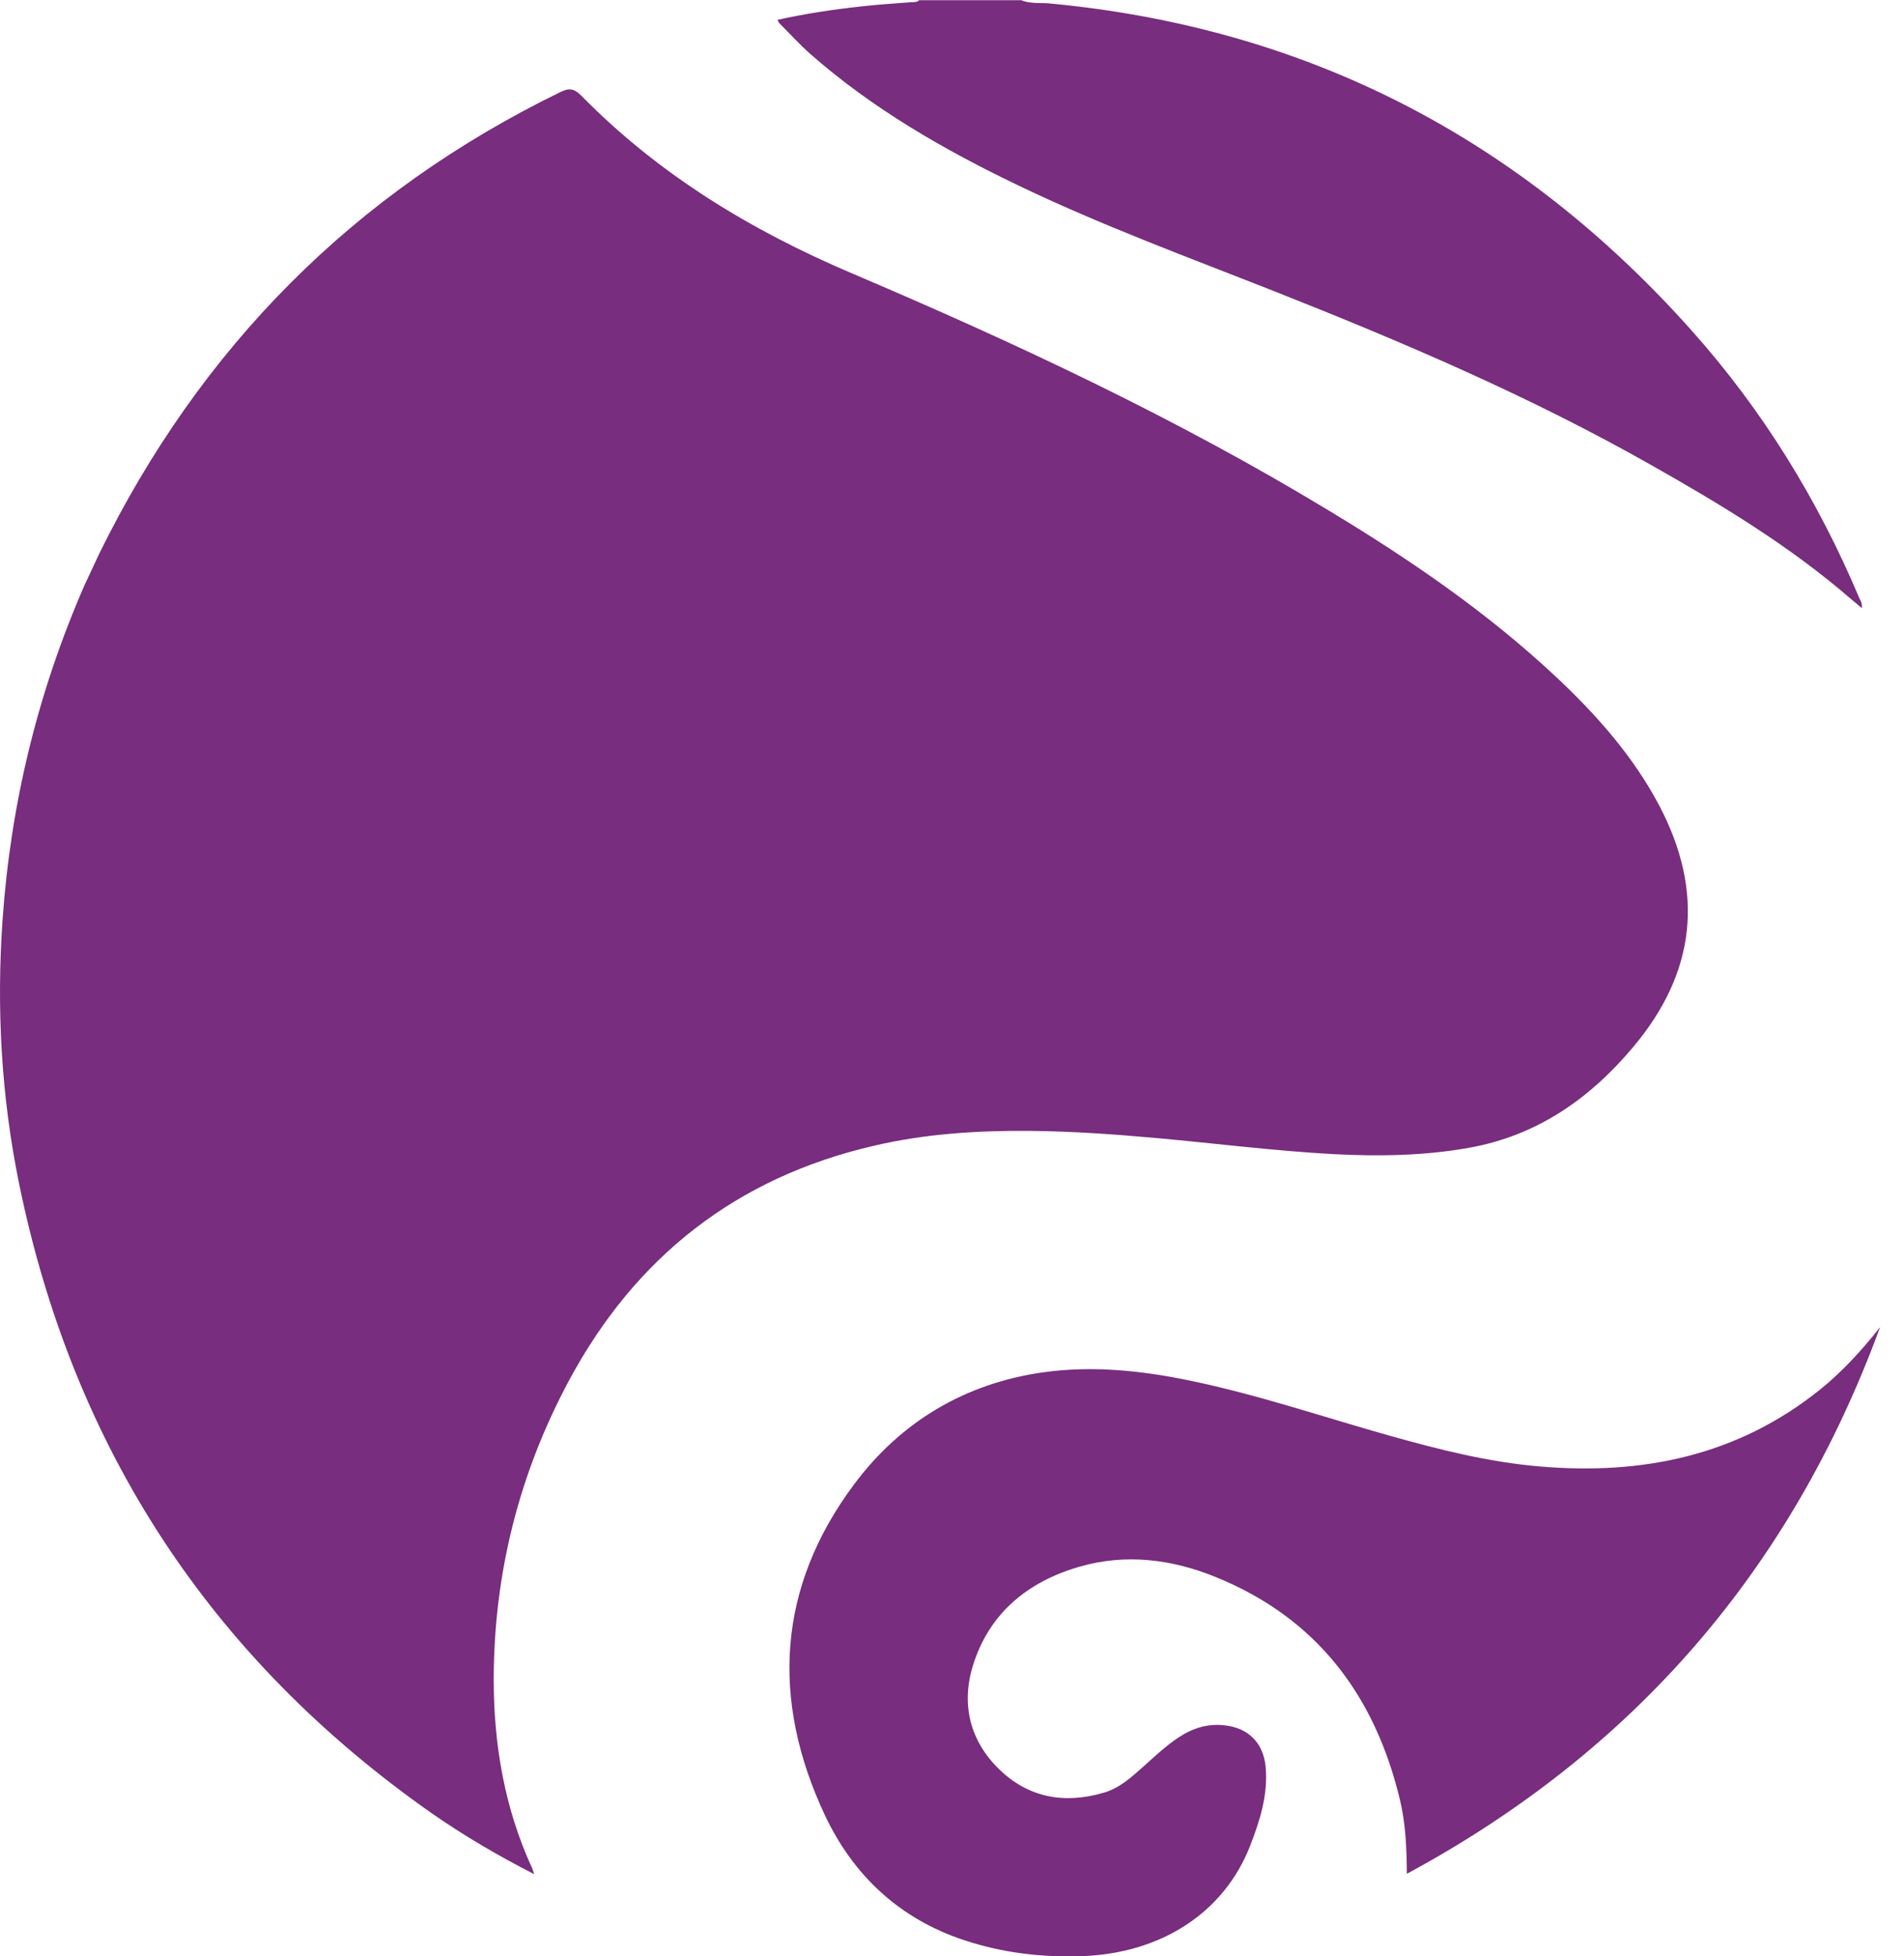 <svg width="73" height="75" viewBox="0 0 73 75" fill="none" xmlns="http://www.w3.org/2000/svg">
    <path d="M39.134 0C39.486 0.155 39.87 0.098 40.23 0.131C50.096 1.055 58.276 5.29 64.853 12.666C67.577 15.716 69.696 19.158 71.283 22.92C71.332 23.026 71.405 23.124 71.381 23.312C71.225 23.181 71.094 23.067 70.963 22.961C68.632 20.941 66.006 19.355 63.331 17.842C58.693 15.209 53.809 13.124 48.869 11.17C45.572 9.869 42.234 8.643 39.036 7.106C36.189 5.74 33.457 4.17 31.068 2.069C30.651 1.701 30.283 1.292 29.89 0.899C29.858 0.867 29.841 0.826 29.809 0.76C30.888 0.523 31.96 0.36 33.032 0.245C33.678 0.172 34.324 0.131 34.97 0.082C35.069 0.082 35.167 0.082 35.24 0.008H39.142L39.134 0Z" fill="#782D7E"/>
    <path d="M3.804 21.227C7.689 13.32 13.554 7.392 21.497 3.524C21.833 3.361 22.021 3.402 22.283 3.663C25.252 6.689 28.786 8.831 32.672 10.483C38.938 13.148 45.106 16.035 50.938 19.567C54.055 21.448 57.049 23.492 59.716 26.002C61.245 27.442 62.628 29.011 63.618 30.884C65.36 34.204 65.025 37.286 62.603 40.156C60.943 42.127 58.93 43.533 56.337 43.999C54.611 44.31 52.869 44.335 51.126 44.245C48.869 44.122 46.627 43.836 44.37 43.632C42.75 43.484 41.13 43.37 39.51 43.354C37.498 43.337 35.494 43.46 33.531 43.918C28.238 45.136 24.352 48.186 21.8 52.953C19.894 56.518 18.937 60.337 18.929 64.376C18.929 66.886 19.346 69.331 20.41 71.637C20.426 71.678 20.442 71.727 20.483 71.85C19.076 71.13 17.784 70.37 16.548 69.511C8.065 63.559 2.797 55.496 0.728 45.357C0.049 42.029 -0.139 38.66 0.098 35.267C0.409 30.819 1.448 26.534 3.239 22.437" fill="#782D7E"/>
    <path d="M72.084 50.876C68.689 60.124 62.685 67.115 53.94 71.834C53.932 70.828 53.891 69.887 53.67 68.98C52.713 64.998 50.488 62.038 46.635 60.468C44.942 59.773 43.159 59.544 41.367 60.067C39.404 60.639 37.932 61.841 37.31 63.828C36.844 65.308 37.171 66.715 38.3 67.819C39.429 68.922 40.811 69.168 42.316 68.726C42.913 68.555 43.363 68.146 43.813 67.745C44.255 67.353 44.68 66.944 45.171 66.617C45.711 66.257 46.284 66.069 46.946 66.142C47.862 66.24 48.435 66.813 48.525 67.729C48.623 68.792 48.312 69.773 47.936 70.746C46.93 73.338 44.508 74.883 41.498 74.99C39.96 75.047 38.447 74.867 36.983 74.385C34.496 73.567 32.721 71.907 31.625 69.585C29.547 65.153 29.8 60.844 32.754 56.894C34.537 54.507 36.991 53.035 39.993 52.61C41.858 52.348 43.715 52.536 45.547 52.912C48.19 53.452 50.742 54.327 53.335 55.055C55.2 55.578 57.082 56.052 59.012 56.216C62.955 56.559 66.603 55.815 69.761 53.288C70.636 52.585 71.389 51.759 72.084 50.876Z" fill="#782D7E"/>
</svg>